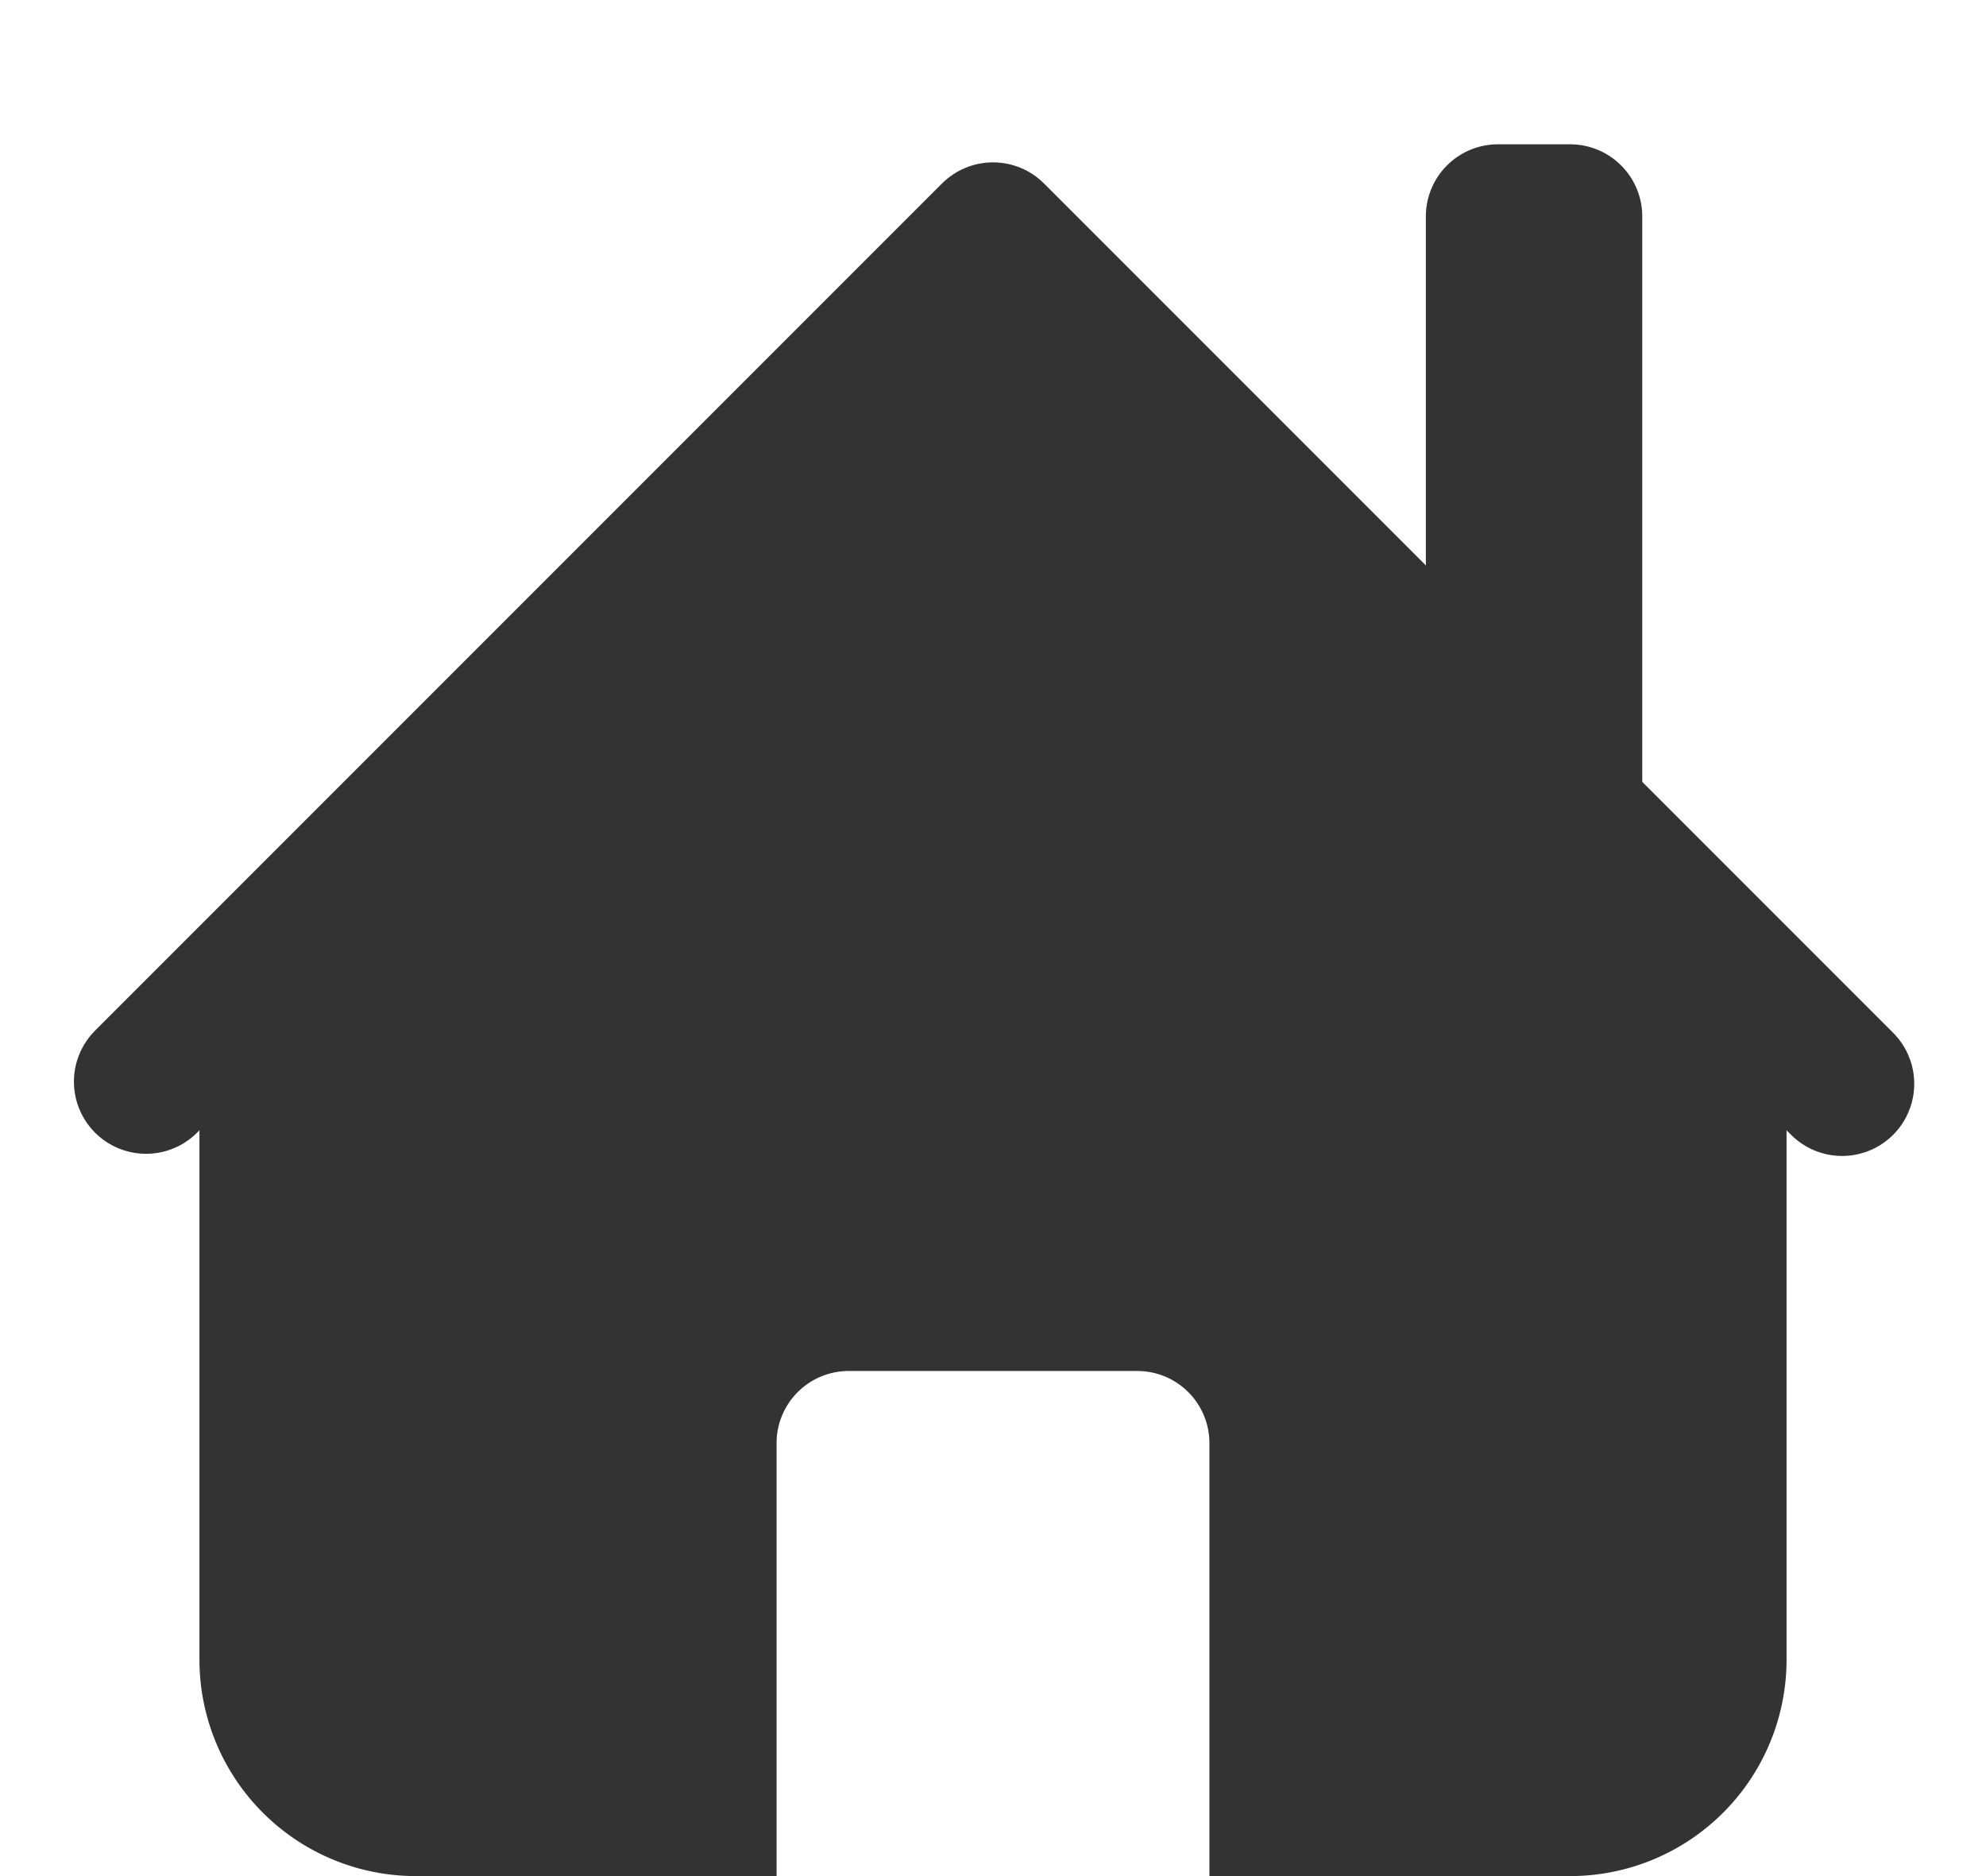 <svg xmlns="http://www.w3.org/2000/svg" viewBox="0 0 26 26" width="18" height="17"><defs><style>.cls-1,.cls-2{fill:none;}.cls-2{stroke:#333;stroke-linecap:round;stroke-linejoin:round;stroke-width:2px;}.cls-3{fill:#333;}</style></defs><title>ico_home_pan</title><g id="レイヤー_2" data-name="レイヤー 2"><g id="Layer_1" data-name="Layer 1"><rect class="cls-1" width="26" height="26"/><polyline class="cls-2" points="1.26 14.99 13 3.25 24.77 15.02"/><path class="cls-3" d="M19,9.25V3a1,1,0,0,1,1-1h1a1,1,0,0,1,1,1v9.23Z"/><path class="cls-3" d="M13,3.3,2,14.3V23a3,3,0,0,0,3,3H21a3,3,0,0,0,3-3V14.3ZM10,26V20a1,1,0,0,1,1-1h4a1,1,0,0,1,1,1v6"/></g></g></svg>